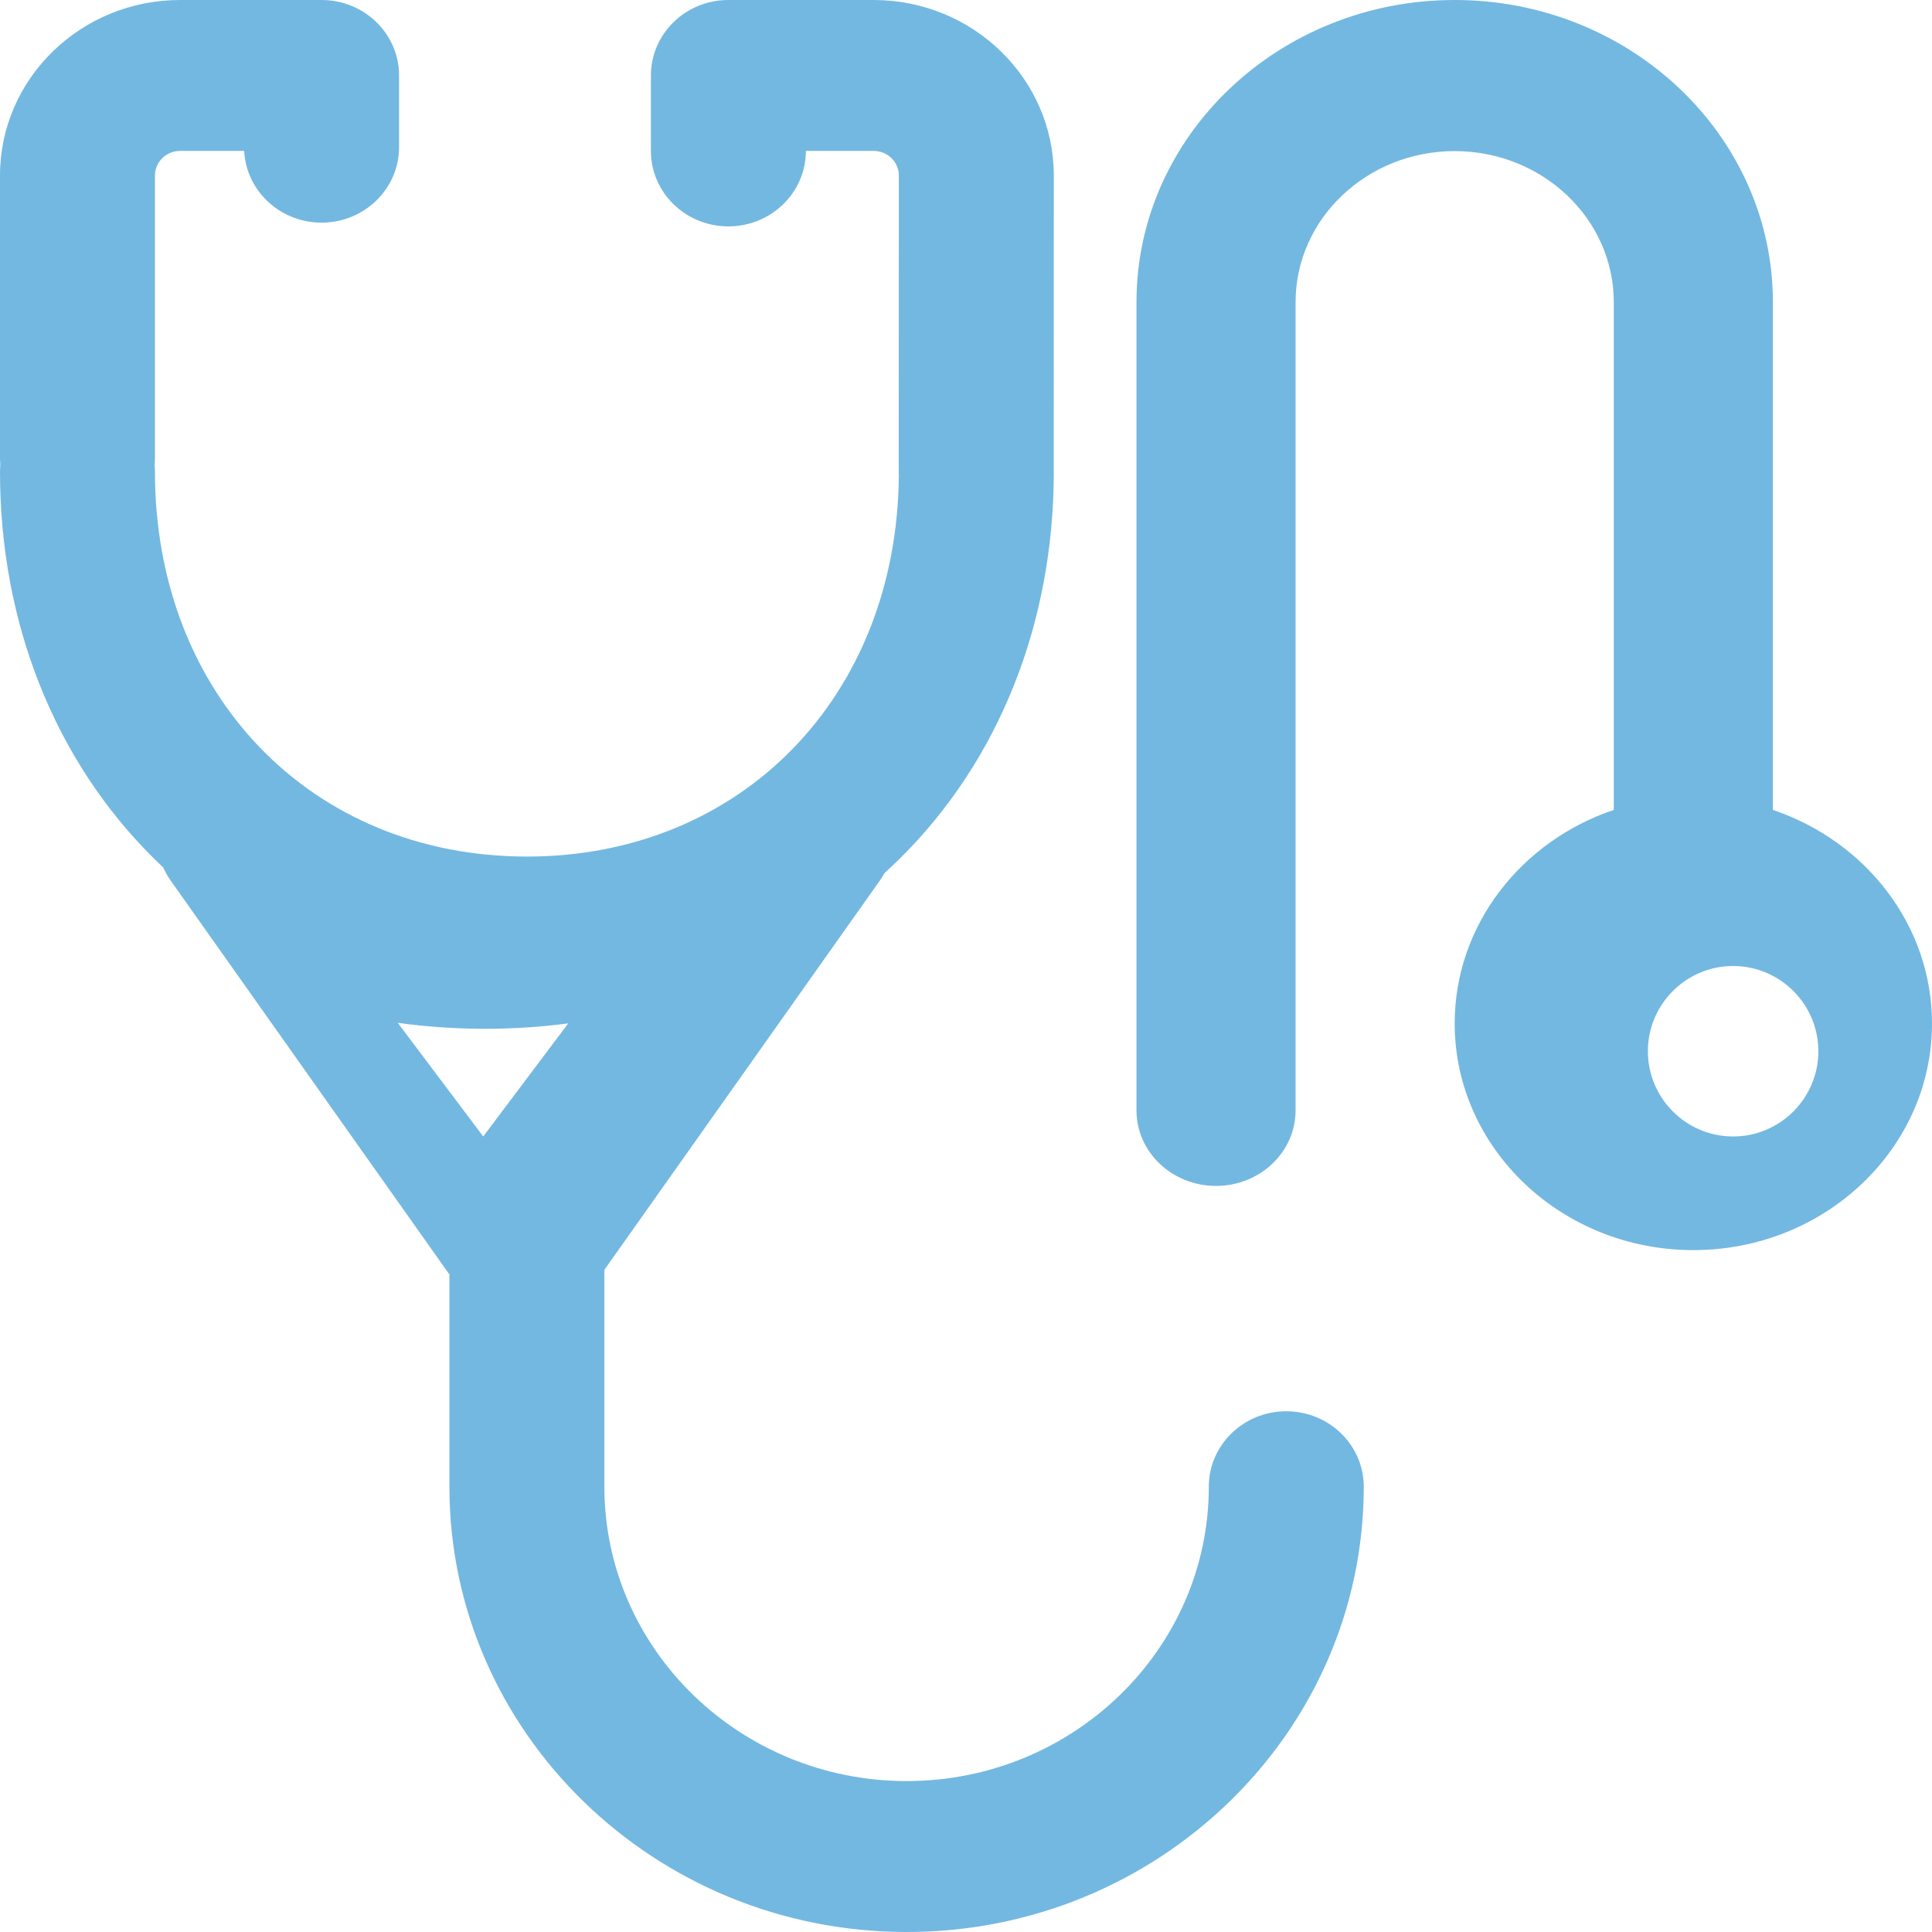 <?xml version="1.0" encoding="UTF-8"?>
<svg width="34px" height="34px" viewBox="0 0 34 34" version="1.1" xmlns="http://www.w3.org/2000/svg" xmlns:xlink="http://www.w3.org/1999/xlink">
    <!-- Generator: sketchtool 52.3 (67297) - http://www.bohemiancoding.com/sketch -->
    <title>BA8B0D2A-87D5-4FB5-9AF4-3125E2F809E2</title>
    <desc>Created with sketchtool.</desc>
    <g id="Home" stroke="none" stroke-width="1" fill="none" fill-rule="evenodd">
        <g id="Home_v2" transform="translate(-809, -2264)" fill="#73B8E1" fill-rule="nonzero">
            <g id="cards" transform="translate(92, 1776)">
                <g id="servicios-medicos-" transform="translate(631, 419)">
                    <path d="M108.636,93.836 C107.883,93.836 107.273,94.43 107.273,95.164 C107.273,98.02 104.887,100.344 101.955,100.344 C99.022,100.344 96.636,98.02 96.636,95.164 L96.636,91.347 L101.484,84.496 C101.514,84.453 101.541,84.41 101.565,84.366 C101.657,84.281 101.748,84.196 101.837,84.108 C103.584,82.379 104.545,79.961 104.545,77.301 C104.545,77.278 104.545,77.255 104.544,77.233 L104.545,72.088 C104.545,70.385 103.123,69 101.375,69 L98.818,69 C98.065,69 97.455,69.595 97.455,70.328 L97.455,71.656 C97.455,72.39 98.065,72.984 98.818,72.984 C99.571,72.984 100.182,72.39 100.182,71.656 L101.375,71.656 C101.619,71.656 101.818,71.85 101.818,72.087 L101.816,77.3 C101.816,77.322 101.817,77.343 101.818,77.364 C101.789,81.256 99.045,84.074 95.273,84.074 C91.48,84.074 88.727,81.225 88.727,77.301 C88.727,77.26 88.725,77.219 88.721,77.178 C88.725,77.138 88.727,77.097 88.727,77.055 L88.727,72.088 C88.727,71.85 88.926,71.656 89.17,71.656 L90.297,71.656 C90.333,72.359 90.929,72.918 91.659,72.918 C92.412,72.918 93.023,72.323 93.023,71.59 L93.023,70.328 C93.023,69.595 92.412,69 91.659,69 L89.17,69 C87.422,69 86,70.385 86,72.088 L86,77.055 C86,77.097 86.003,77.138 86.006,77.178 C86.003,77.219 86,77.26 86,77.301 C86,79.961 86.962,82.379 88.708,84.108 C88.763,84.162 88.818,84.215 88.873,84.267 C88.908,84.346 88.951,84.423 89.003,84.496 L93.909,91.429 L93.909,95.164 C93.909,99.485 97.518,103 101.955,103 C106.391,103 110,99.485 110,95.164 C110,94.43 109.39,93.836 108.636,93.836 Z M94.534,87.105 C95.031,87.105 95.521,87.073 96,87.01 L94.504,89 L93,87 C93.501,87.069 94.014,87.105 94.534,87.105 Z M117.2,83.253 L117.2,74.317 C117.2,71.385 114.688,69 111.6,69 C108.512,69 106,71.385 106,74.317 L106,88.541 C106,89.275 106.627,89.87 107.4,89.87 C108.173,89.87 108.8,89.275 108.8,88.541 L108.8,74.317 C108.8,72.851 110.056,71.659 111.6,71.659 C113.144,71.659 114.4,72.851 114.4,74.317 L114.4,83.253 C112.771,83.802 111.6,85.279 111.6,87.012 C111.6,89.211 113.484,91 115.8,91 C118.116,91 120,89.211 120,87.012 C120,85.279 118.829,83.802 117.2,83.253 Z M116.5,89 C115.673,89 115,88.327 115,87.5 C115,86.673 115.673,86 116.5,86 C117.327,86 118,86.673 118,87.5 C118,88.327 117.327,89 116.5,89 Z" id="stethoscope"></path>
                </g>
            </g>
        </g>
    </g>
</svg>